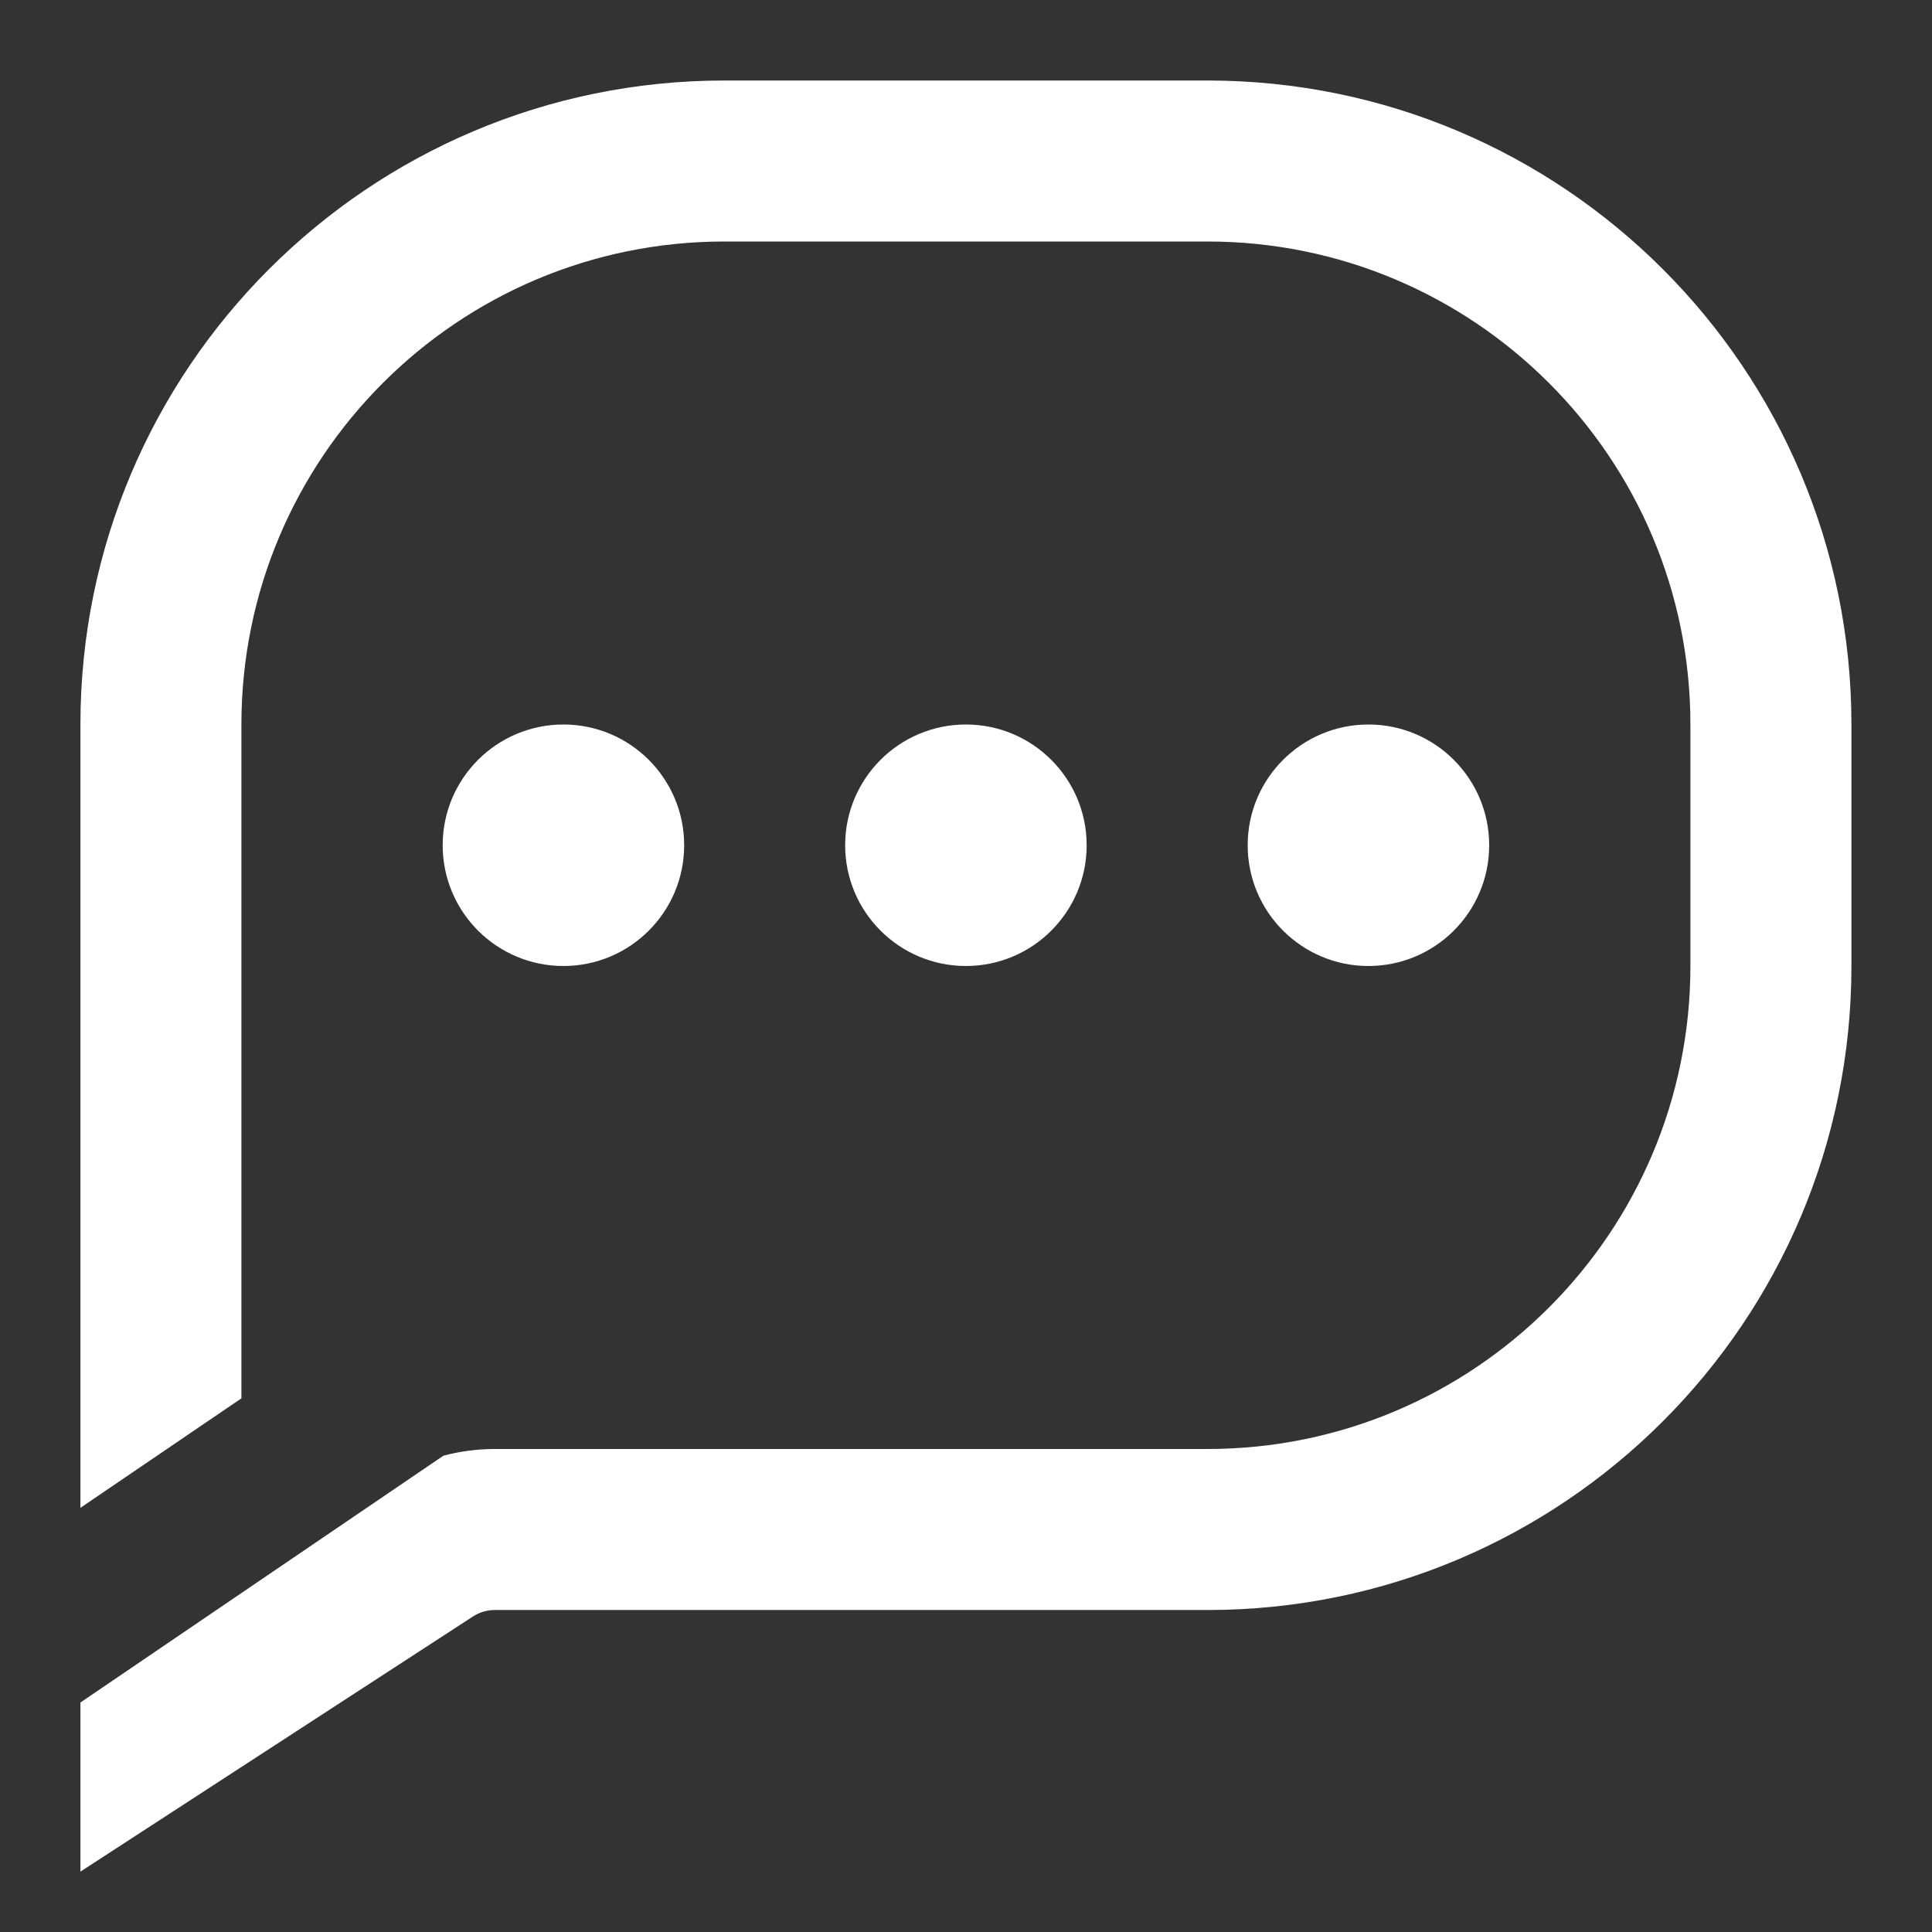 <svg width="64" height="64" viewBox="0 0 64 64" fill="none" xmlns="http://www.w3.org/2000/svg">
<rect x="0" y="0" width="64" height="64" fill="#333333" stroke="none"/>
<path fill-rule="evenodd" clip-rule="evenodd" d="M39.997 8H23.997C15.161 8 7.997 15.164 7.997 24V46.322L2.664 49.949V24C2.664 12.218 12.215 2.667 23.997 2.667H39.997C51.779 2.667 61.331 12.218 61.331 24V32C61.331 43.782 51.779 53.334 39.997 53.334H16.393C16.135 53.334 15.882 53.408 15.666 53.549L7.997 58.534L2.664 62V56.398L14.688 48.222C15.242 48.075 15.815 48 16.393 48H39.997C48.834 48 55.997 40.837 55.997 32V24C55.997 15.164 48.834 8 39.997 8ZM14.664 28C14.664 25.791 16.455 24 18.664 24C20.873 24 22.664 25.791 22.664 28C22.664 30.209 20.873 32 18.664 32C16.455 32 14.664 30.209 14.664 28ZM31.997 24C29.788 24 27.997 25.791 27.997 28C27.997 30.209 29.788 32 31.997 32C34.206 32 35.997 30.209 35.997 28C35.997 25.791 34.206 24 31.997 24ZM41.331 28C41.331 25.791 43.122 24 45.331 24C47.54 24 49.331 25.791 49.331 28C49.331 30.209 47.54 32 45.331 32C43.122 32 41.331 30.209 41.331 28Z" fill="white"/>
</svg>
